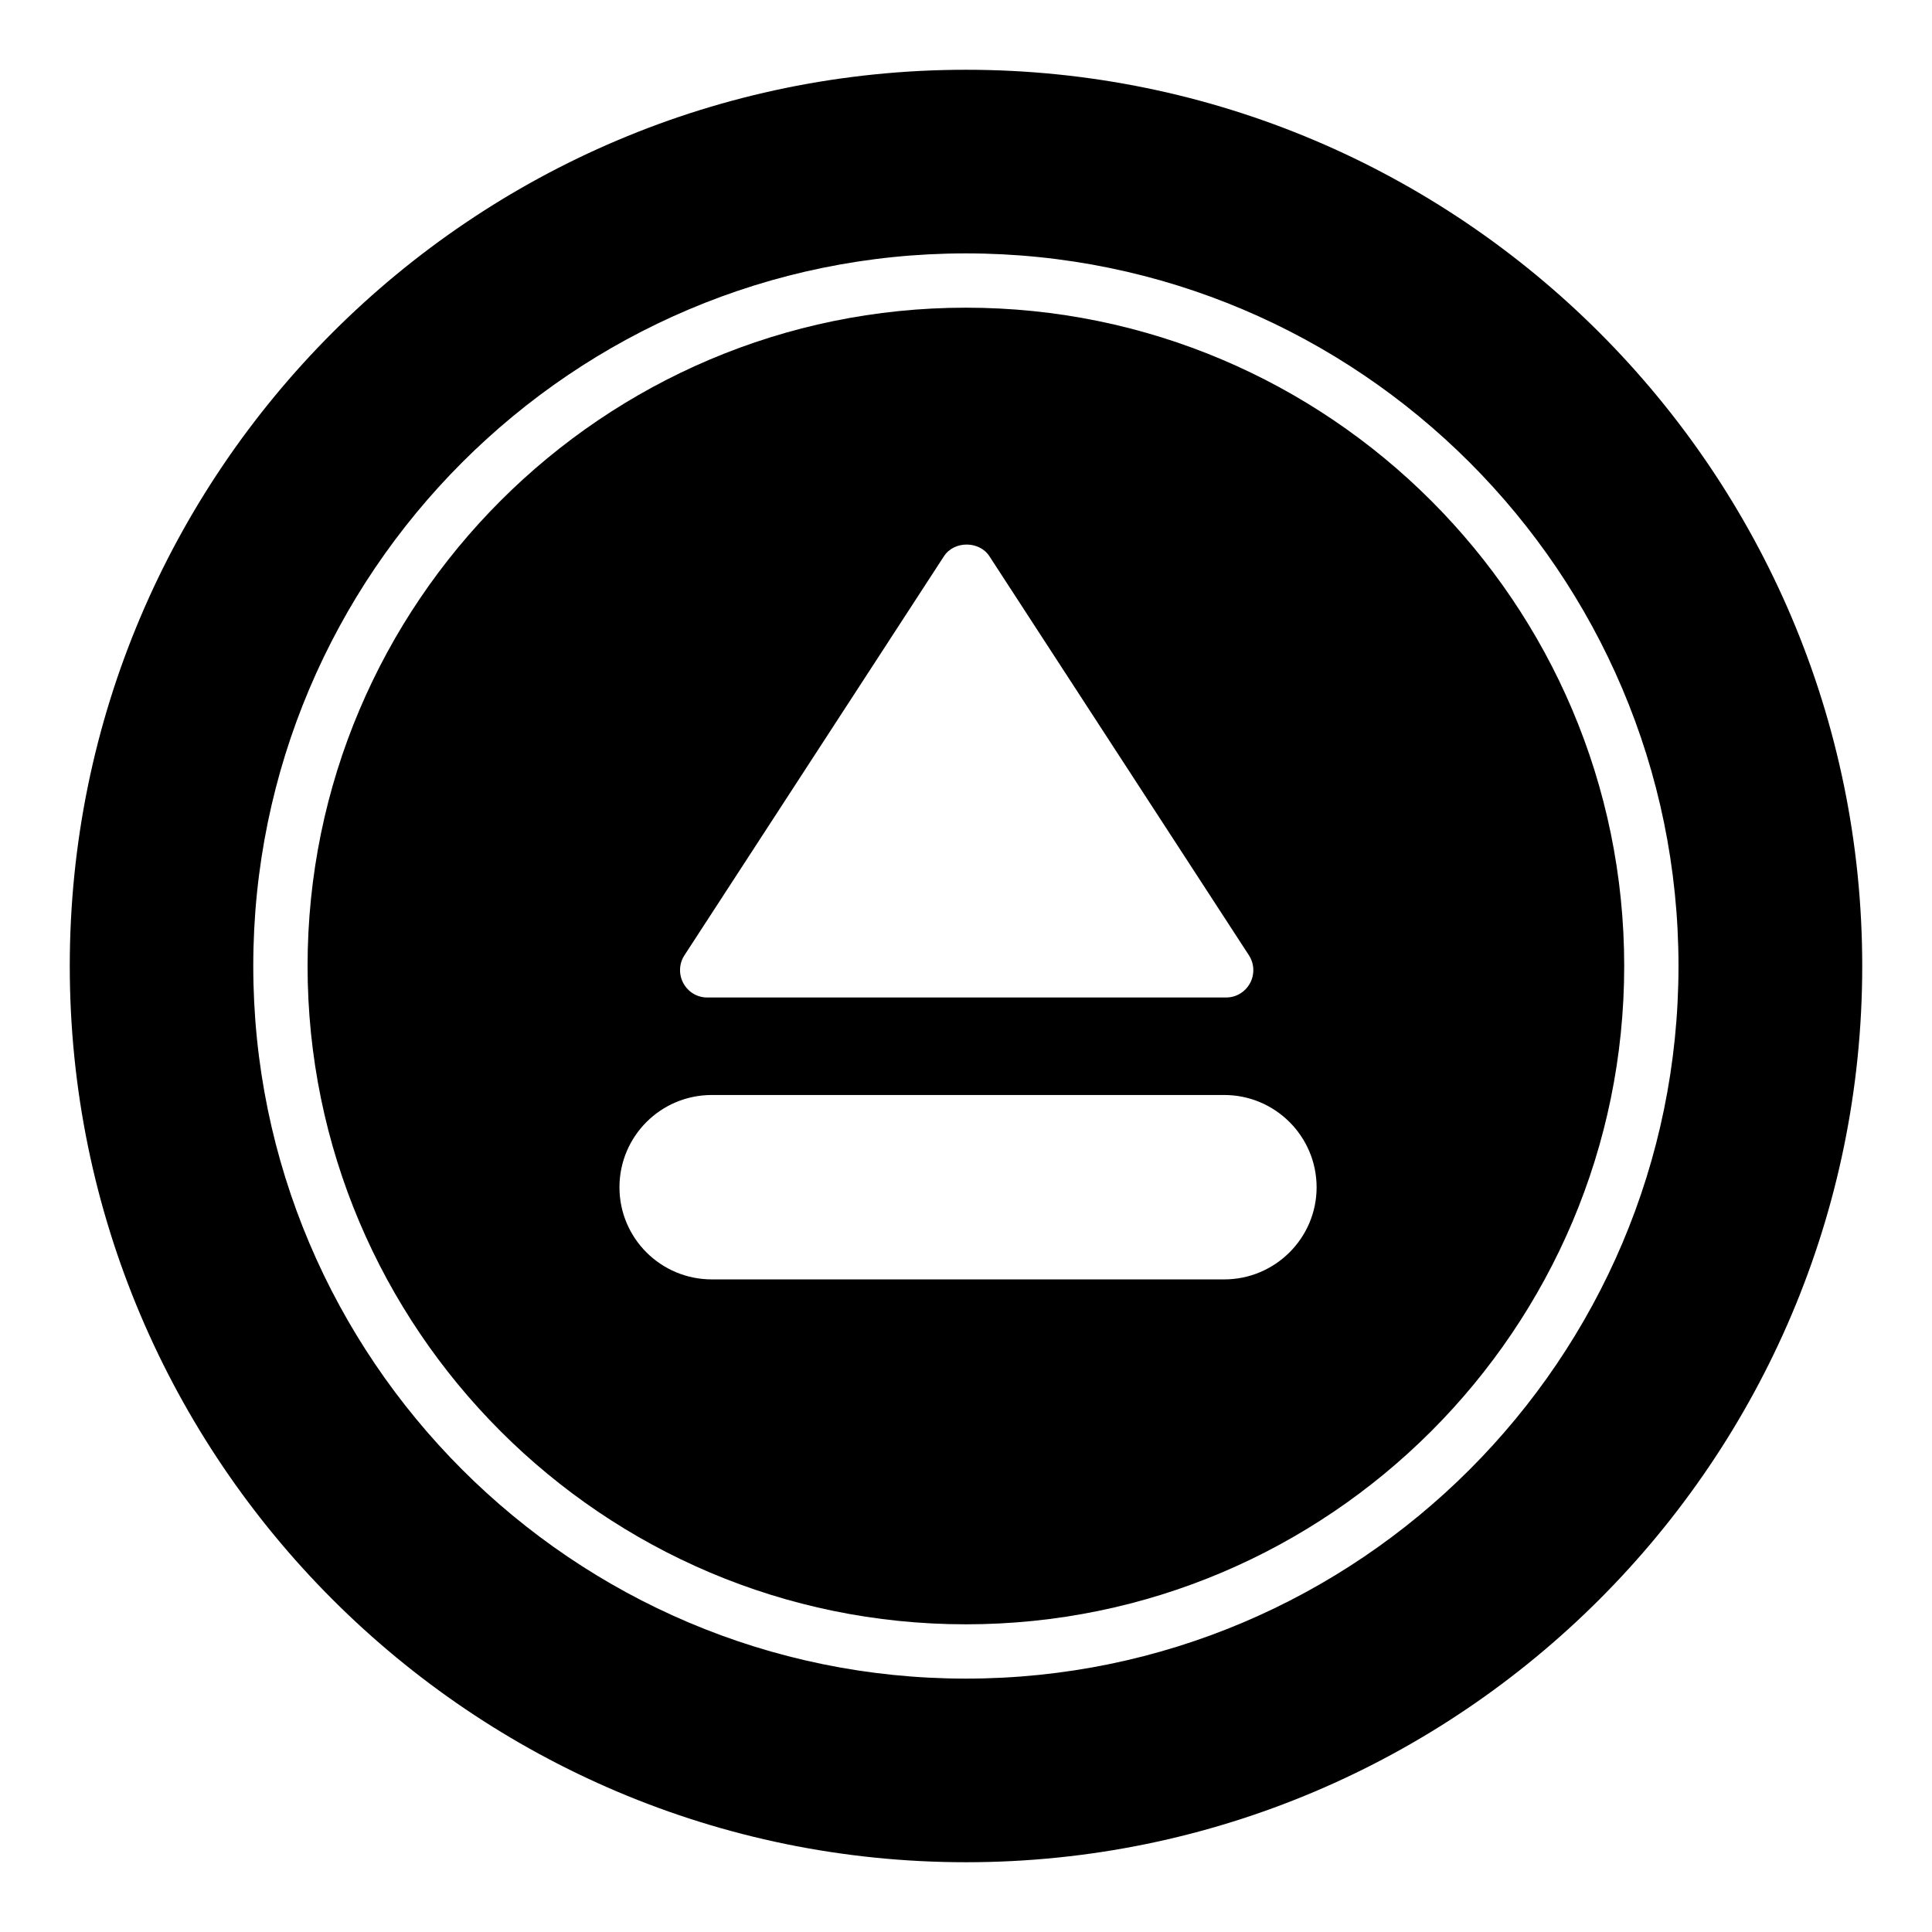 <?xml version="1.0" encoding="UTF-8"?>
<!-- Uploaded to: SVG Repo, www.svgrepo.com, Generator: SVG Repo Mixer Tools -->
<svg fill="#000000" width="800px" height="800px" version="1.1" viewBox="144 144 512 512" xmlns="http://www.w3.org/2000/svg">
 <g>
  <path d="m399.97 225.54c-96.191 0-174.46 78.262-174.46 174.46 0 96.191 78.262 174.46 174.46 174.46 96.191 0 174.46-78.266 174.46-174.46 0-96.195-78.266-174.46-174.46-174.46zm-74.605 171.65 68.805-105.8c2.664-4.102 9.355-4.102 12.02 0l68.805 105.8c1.441 2.231 1.512 5.039 0.289 7.34-1.297 2.375-3.672 3.812-6.332 3.812l-137.54 0.004c-2.664 0-5.039-1.441-6.332-3.812-1.227-2.305-1.156-5.113 0.285-7.344zm143.08 85.863h-135.81c-13.531 0-24.473-10.941-24.473-24.398 0-13.531 10.941-24.469 24.473-24.469h135.81c13.457 0 24.469 10.941 24.469 24.469 0 13.457-11.012 24.398-24.469 24.398z"/>
  <path d="m400 162.49c-130.99 0-237.51 106.52-237.51 237.51s106.52 237.51 237.51 237.51c130.92 0 237.51-106.52 237.51-237.51-0.004-130.99-106.59-237.51-237.51-237.51zm-0.031 426.36c-104.14 0-188.85-84.719-188.85-188.85 0-104.14 84.715-188.85 188.85-188.85 104.13 0 188.85 84.715 188.85 188.85 0 104.13-84.719 188.85-188.85 188.85z"/>
 </g>
</svg>